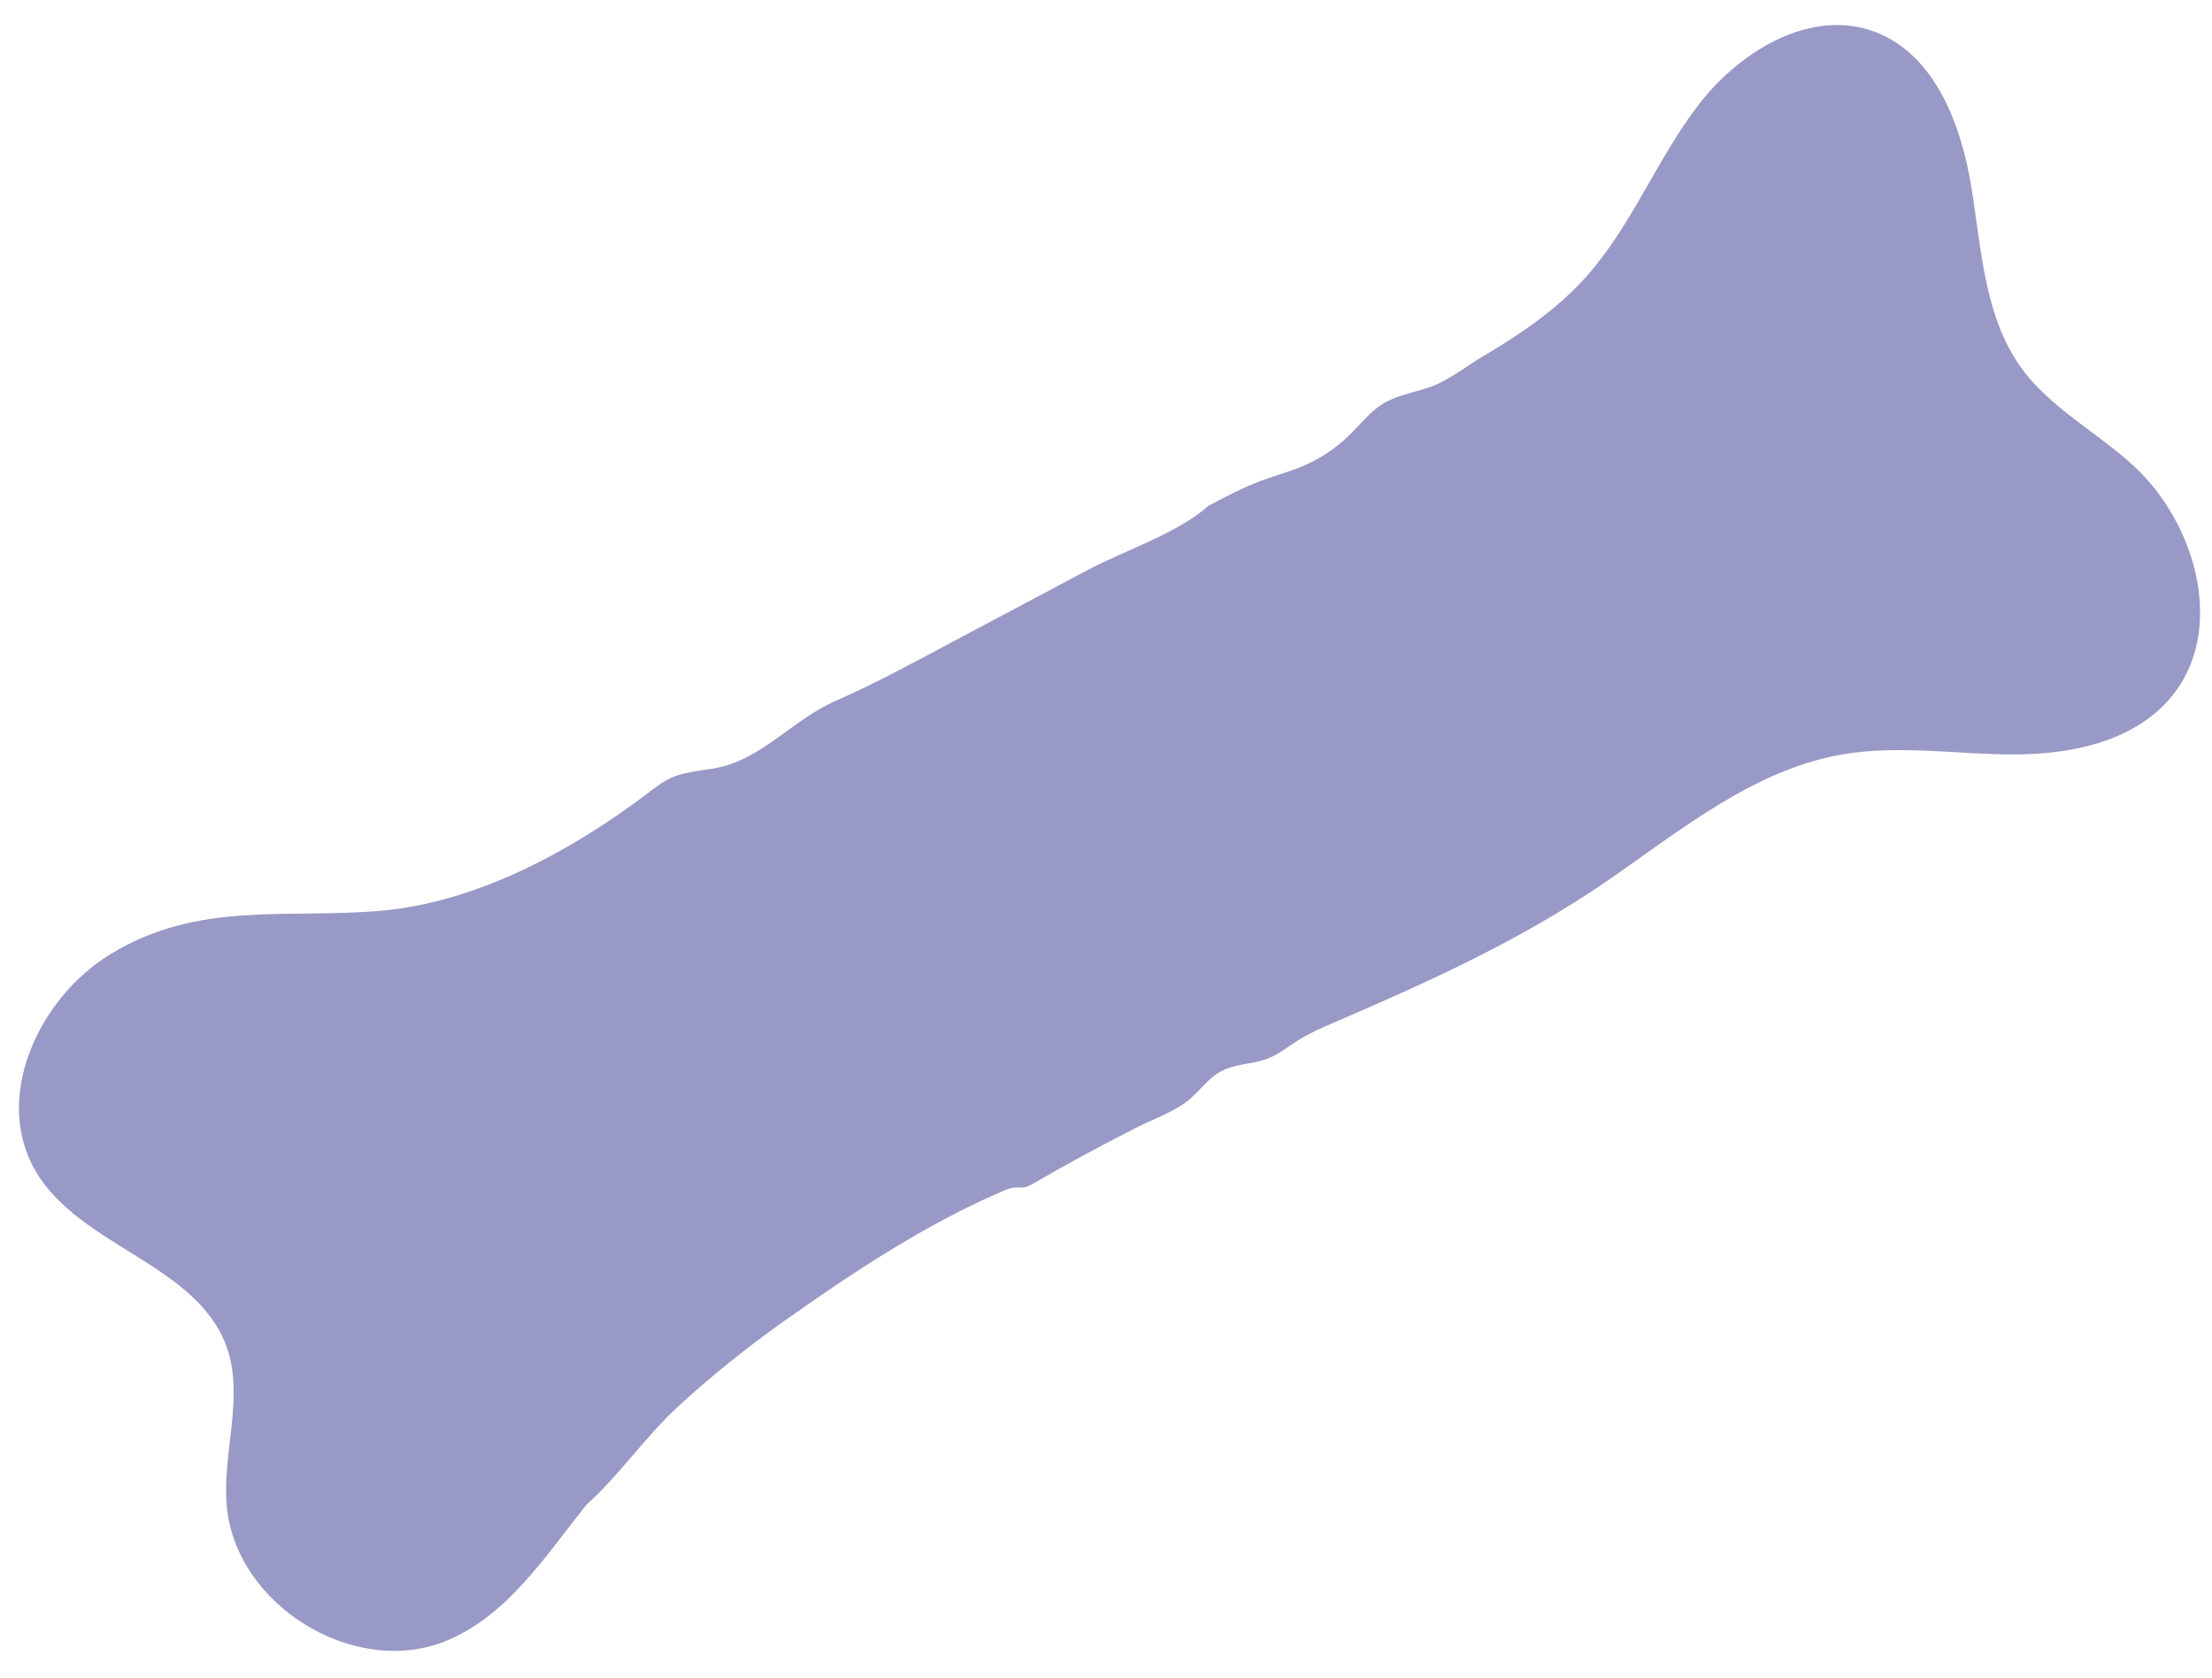 <svg width="58" height="44" viewBox="0 0 58 44" fill="none" xmlns="http://www.w3.org/2000/svg">
<path fill-rule="evenodd" clip-rule="evenodd" d="M37.413 10.179C37.507 10.149 37.6 10.114 37.688 10.074C38.12 9.877 38.498 9.572 38.909 9.331C39.889 8.751 40.837 8.106 41.598 7.249C42.792 5.907 43.448 4.162 44.544 2.739C45.643 1.314 47.516 0.192 49.197 0.849C50.74 1.455 51.424 3.266 51.69 4.907C51.958 6.547 52.03 8.319 53.01 9.663C53.777 10.714 54.986 11.334 55.943 12.216C57.612 13.754 58.37 16.571 56.918 18.297C55.953 19.444 54.328 19.784 52.827 19.787C51.328 19.791 49.813 19.533 48.333 19.782C46.002 20.177 44.09 21.761 42.143 23.102C39.874 24.664 37.479 25.741 34.96 26.828C34.659 26.958 34.355 27.088 34.076 27.262C33.791 27.437 33.528 27.659 33.214 27.774C32.88 27.9 32.507 27.899 32.173 28.027C31.702 28.205 31.499 28.6 31.126 28.886C30.739 29.182 30.217 29.36 29.781 29.583C28.885 30.04 27.998 30.515 27.128 31.022C27.038 31.075 26.947 31.128 26.845 31.142C26.766 31.153 26.687 31.141 26.609 31.146C26.493 31.155 26.383 31.201 26.275 31.248C24.273 32.109 22.374 33.364 20.584 34.632C19.599 35.33 18.652 36.085 17.764 36.905C16.909 37.695 16.23 38.703 15.375 39.468C14.305 40.812 13.315 42.356 11.734 43.022C9.308 44.045 6.142 42.093 5.941 39.45C5.836 38.068 6.407 36.635 5.943 35.33C5.172 33.161 2.133 32.714 0.949 30.742C-0.207 28.809 1.002 26.172 2.913 25.015C5.211 23.624 7.487 24.102 9.97 23.889C12.481 23.674 14.954 22.333 16.934 20.844C17.141 20.687 17.344 20.52 17.58 20.41C18.037 20.197 18.568 20.222 19.051 20.076C20.096 19.76 20.897 18.824 21.901 18.386C23.035 17.892 24.134 17.28 25.225 16.701C26.326 16.116 27.425 15.532 28.525 14.948C29.483 14.439 30.882 13.986 31.687 13.266C32.138 13.026 32.591 12.788 33.069 12.608C33.44 12.471 33.825 12.37 34.188 12.213C34.632 12.022 35.041 11.747 35.385 11.409C35.668 11.133 35.911 10.813 36.244 10.6C36.602 10.373 37.017 10.309 37.413 10.179Z" fill="#9999C7"/>
</svg>
